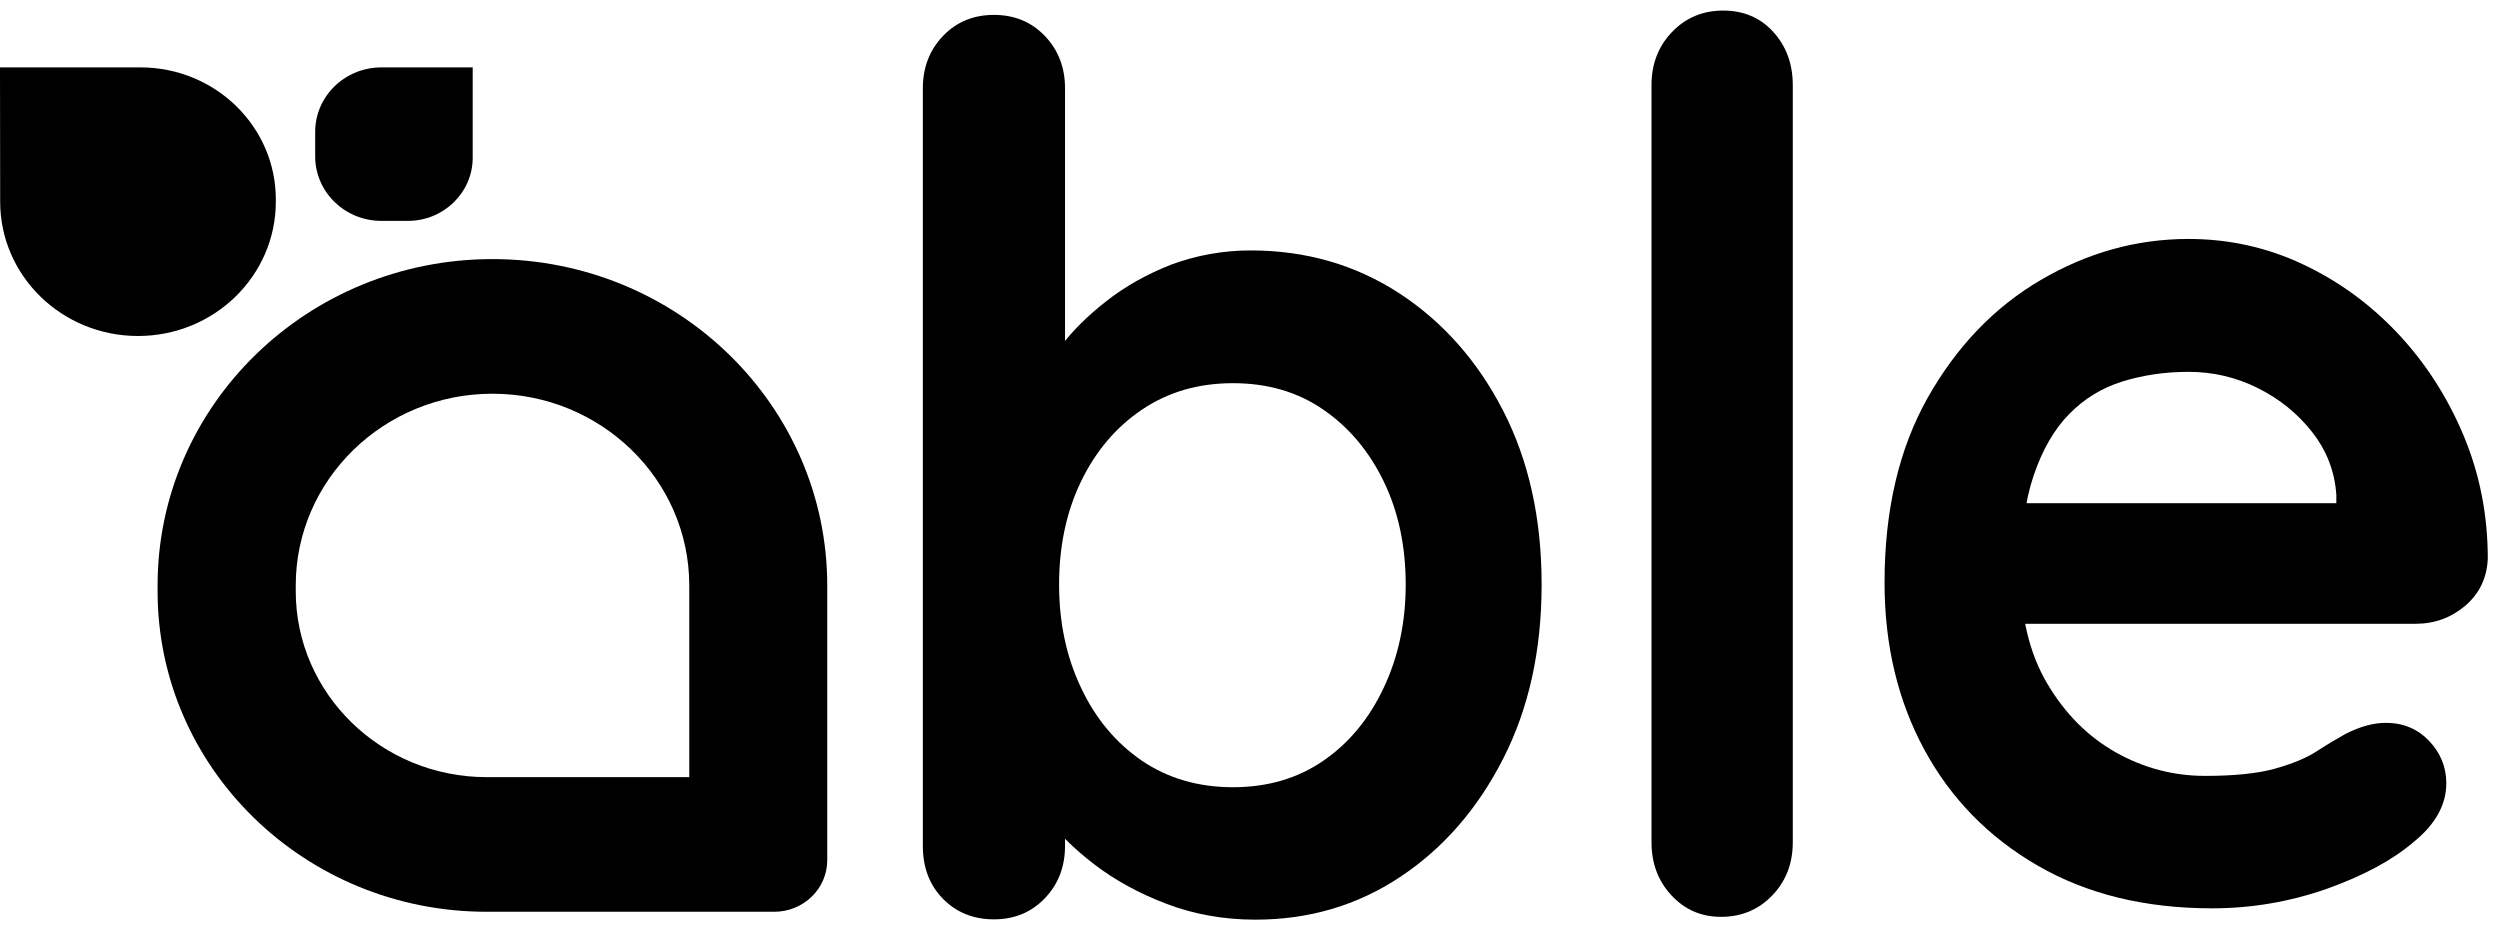   <svg fill="none" height="32" width="86" viewBox="0 0 88 32" xmlns="http://www.w3.org/2000/svg" xmlns:xlink= "http://www.w3.org/1999/xlink">
    <path
      clipRule="evenodd"
      d="M44.025 8.443C45.969 8.443 47.711 8.949 49.249 9.948C50.787 10.953 52.01 12.331 52.912 14.088C53.814 15.845 54.265 17.882 54.265 20.2C54.265 22.522 53.814 24.565 52.912 26.333C52.01 28.101 50.804 29.49 49.288 30.495C47.778 31.5 46.077 32 44.189 32C43.078 32 42.036 31.813 41.067 31.445C40.097 31.077 39.241 30.61 38.509 30.045C37.77 29.479 37.201 28.908 36.801 28.326C36.401 27.744 36.198 27.261 36.198 26.86L37.489 26.306V29.402C37.489 30.138 37.252 30.753 36.778 31.247C36.305 31.742 35.708 31.989 34.987 31.989C34.265 31.989 33.668 31.747 33.195 31.269C32.721 30.786 32.484 30.166 32.484 29.402V2.738C32.484 2.003 32.721 1.388 33.195 0.893C33.668 0.399 34.265 0.152 34.987 0.152C35.708 0.152 36.305 0.399 36.778 0.893C37.252 1.388 37.489 2.003 37.489 2.738V13.523L36.778 13.138C36.778 12.77 36.97 12.326 37.358 11.799C37.747 11.277 38.277 10.75 38.943 10.228C39.607 9.706 40.38 9.273 41.253 8.932C42.126 8.614 43.05 8.443 44.025 8.443ZM43.4 13.116C42.178 13.116 41.112 13.429 40.193 14.05C39.275 14.67 38.565 15.516 38.052 16.576C37.539 17.635 37.28 18.849 37.28 20.205C37.28 21.534 37.534 22.747 38.052 23.835C38.565 24.927 39.281 25.778 40.193 26.404C41.112 27.025 42.178 27.338 43.4 27.338C44.623 27.338 45.682 27.025 46.584 26.404C47.486 25.784 48.195 24.927 48.708 23.835C49.221 22.747 49.481 21.534 49.481 20.205C49.481 18.849 49.221 17.635 48.708 16.576C48.195 15.516 47.486 14.67 46.584 14.05C45.682 13.424 44.617 13.116 43.4 13.116Z"
      fill="currentColor"
    />
    <path
      clipRule="evenodd"
      d="M63.106 29.275C63.106 30.022 62.865 30.647 62.382 31.149C61.899 31.65 61.298 31.901 60.58 31.901C59.889 31.901 59.305 31.65 58.84 31.149C58.368 30.647 58.133 30.022 58.133 29.275V2.627C58.133 1.879 58.374 1.255 58.856 0.753C59.339 0.251 59.94 0 60.658 0C61.377 0 61.966 0.251 62.421 0.753C62.876 1.255 63.106 1.879 63.106 2.627V29.275Z"
      fill="currentColor"
    />
    <path
      clipRule="evenodd"
      d="M77.866 31.601C75.505 31.601 73.459 31.101 71.723 30.096C69.987 29.091 68.658 27.724 67.728 26C66.798 24.276 66.336 22.321 66.336 20.141C66.336 17.593 66.843 15.424 67.858 13.623C68.872 11.828 70.196 10.444 71.836 9.483C73.476 8.522 75.206 8.039 77.037 8.039C78.452 8.039 79.793 8.335 81.055 8.928C82.318 9.521 83.433 10.334 84.409 11.372C85.377 12.404 86.15 13.601 86.718 14.958C87.287 16.314 87.57 17.758 87.57 19.29C87.542 19.971 87.276 20.52 86.78 20.948C86.279 21.371 85.699 21.585 85.034 21.585H69.132L67.88 17.341H83.157L82.239 18.192V17.044C82.183 16.226 81.9 15.49 81.388 14.837C80.875 14.183 80.238 13.667 79.472 13.288C78.706 12.904 77.894 12.717 77.037 12.717C76.204 12.717 75.426 12.833 74.704 13.058C73.983 13.283 73.358 13.667 72.833 14.205C72.304 14.743 71.892 15.463 71.583 16.369C71.278 17.275 71.126 18.422 71.126 19.806C71.126 21.333 71.436 22.628 72.062 23.688C72.687 24.748 73.493 25.555 74.474 26.11C75.46 26.664 76.508 26.939 77.618 26.939C78.644 26.939 79.46 26.856 80.075 26.686C80.684 26.516 81.18 26.313 81.552 26.071C81.923 25.829 82.267 25.626 82.572 25.456C83.073 25.204 83.541 25.072 83.986 25.072C84.594 25.072 85.102 25.286 85.507 25.709C85.908 26.132 86.11 26.631 86.11 27.197C86.11 27.96 85.721 28.657 84.944 29.278C84.222 29.898 83.208 30.447 81.906 30.914C80.599 31.37 79.258 31.601 77.866 31.601Z"
      fill="currentColor"
    />
    <path
      clipRule="evenodd"
      d="M17.335 13.487C21.156 13.487 24.262 16.512 24.262 20.235V26.983H17.127C13.425 26.983 10.41 24.046 10.41 20.438V20.235C10.41 16.512 13.515 13.487 17.335 13.487ZM17.335 8.748C10.827 8.748 5.547 13.887 5.547 20.235V20.438C5.547 26.67 10.732 31.722 17.127 31.722H27.254C28.285 31.722 29.119 30.909 29.119 29.905V20.24C29.119 13.893 23.845 8.748 17.335 8.748Z"
      fill="currentColor"
    />
    <path
      clipRule="evenodd"
      d="M0.006 6.728C0.006 9.341 2.181 11.455 4.857 11.455C7.54 11.455 9.709 9.336 9.709 6.728V6.645C9.709 4.081 7.574 2 4.942 2H0L0.006 6.728Z"
      fill="currentColor"
    />
    <path
      clipRule="evenodd"
      d="M13.427 2C12.137 2 11.094 3.016 11.094 4.273V5.13C11.094 6.387 12.137 7.403 13.427 7.403H14.357C15.619 7.403 16.639 6.404 16.639 5.179V2H13.427Z"
      fill="currentColor"
    />
  </svg>
